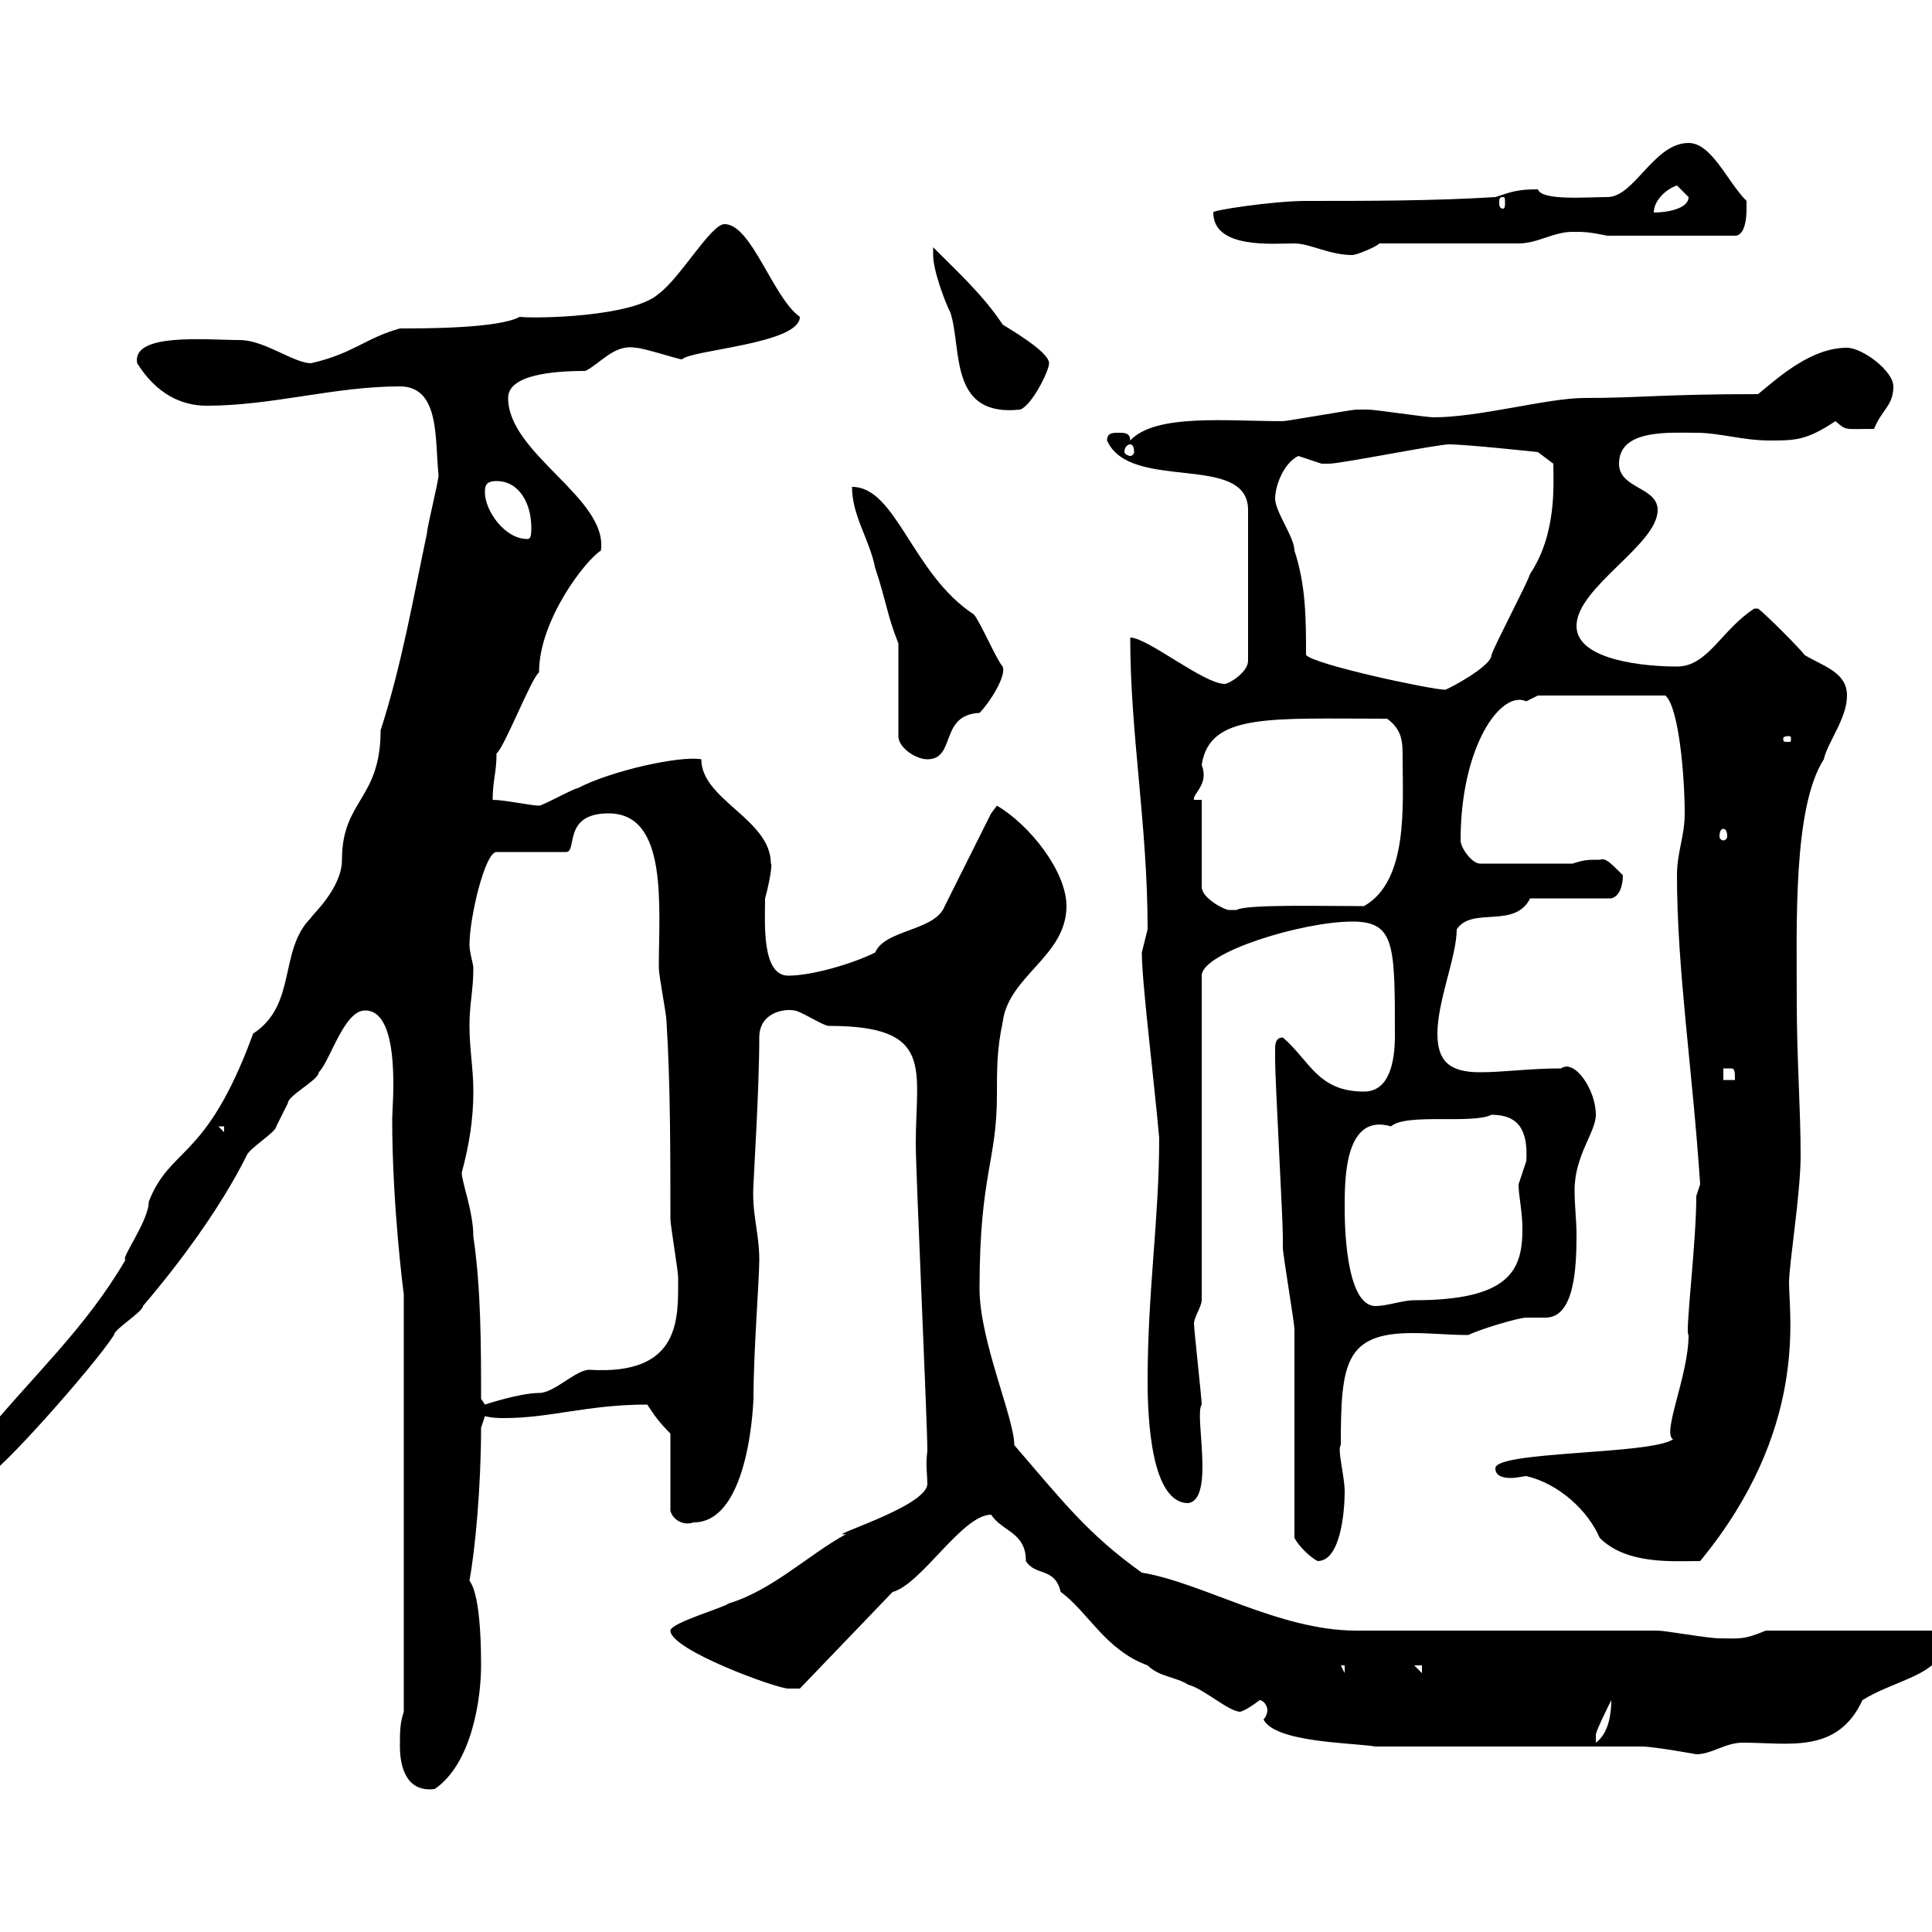 <svg xmlns="http://www.w3.org/2000/svg" xmlns:xlink="http://www.w3.org/1999/xlink" width="300" height="300"><path d="M62.10 271.20C62.10 273.60 62.70 278.40 67.50 277.80C73.20 273.90 74.70 264 74.70 258.60C74.70 246.60 72.90 245.70 72.90 245.40C73.80 240.60 74.70 230.70 74.70 221.70L75.30 219.90C76.50 220.20 77.40 220.20 78.30 220.20C85.50 220.20 91.20 218.10 100.50 218.10C101.70 219.90 102.30 220.80 104.10 222.60L104.10 234.60C104.40 235.80 105.90 237 107.70 236.40C116.70 236.40 117 216.30 117 217.20C117 209.70 117.90 198.90 117.90 195.60C117.90 191.40 116.70 188.40 117 183.90C117 183 117.90 169.20 117.90 161.10C117.90 157.20 121.80 156.60 123.30 156.90C124.20 156.90 127.80 159.30 128.70 159.30C145.20 159.30 142.20 165.90 142.20 177.60C142.20 182.10 144 220.80 144 225.30C143.70 227.40 144 229.20 144 230.40C144 234 127.50 238.80 131.40 238.20C125.40 241.50 120 246.90 113.10 249C112.50 249.60 104.10 252 104.10 253.20C104.10 256.20 120.60 262.20 122.40 262.20C123.30 262.20 124.20 262.20 124.20 262.20L138.60 247.20C143.10 246 149.40 235.20 153.90 235.20C155.70 237.90 159.30 237.90 159.30 242.40C160.80 244.80 163.80 243.30 164.70 247.20C168.90 250.20 171.60 256.20 178.20 258.60C180 260.40 182.70 260.40 184.50 261.60C186.90 262.20 190.80 265.80 192.60 265.80C193.50 265.50 194.40 264.90 195.60 264C196.20 264 196.80 264.90 196.80 265.50C196.80 266.40 196.20 267 196.20 267C198 270.60 210 270.60 213.60 271.20L255 271.20C256.80 271.20 263.40 272.40 263.40 272.40C265.80 272.40 267.90 270.60 270.60 270.60C277.80 270.60 285.30 272.40 289.20 264C293.40 261.30 300.30 260.10 301.20 256.80C303.60 256.50 305.70 256.50 305.40 253.20L274.20 253.20C270.60 254.70 270 254.40 267 254.40C265.20 254.40 258.60 253.20 257.40 253.20L210.60 253.20C198.60 253.20 186.60 245.70 177.30 244.20C168.90 238.20 165 233.10 157.50 224.40C157.50 220.20 152.10 208.20 152.10 200.10C152.10 182.40 154.80 180.30 154.80 170.10C154.80 165.90 154.80 162.90 155.70 158.70C156.60 151.50 165.60 148.50 165.60 140.70C165.60 135.30 159.90 128.10 154.80 125.10C154.80 125.10 153.90 126.30 153.90 126.30L146.70 140.70C145.20 144.60 137.40 144.30 135.90 147.90C132.30 149.70 126 151.50 122.40 151.50C118.20 151.50 118.80 143.10 118.80 139.50C119.40 137.40 120 134.10 119.70 134.10C119.70 127.20 108.90 124.20 108.90 117.90C105.60 117.30 94.80 119.70 89.70 122.40C89.10 122.40 84.30 125.10 83.70 125.10C82.50 125.10 78.30 124.20 76.50 124.20C76.50 121.20 77.10 120 77.10 117C78.30 116.10 82.50 105.30 83.70 104.40C83.70 96.30 90.90 87 93.30 85.50C94.50 77.40 78.90 70.50 78.90 61.80C78.90 58.20 85.80 57.60 90.90 57.60C93.30 56.40 95.40 53.40 98.70 54C99.90 54 105.30 55.80 105.90 55.80C107.40 54.30 124.20 53.40 124.20 49.20C120 46.20 116.70 34.80 112.50 34.80C110.40 34.80 105.60 43.20 102.30 45.60C98.40 49.20 83.40 49.50 80.70 49.20C77.40 51 66 51 62.10 51C56.70 52.50 54.90 54.90 48.30 56.40C45.60 56.40 41.10 52.80 37.20 52.80C32.10 52.80 20.40 51.60 21.30 56.40C24.30 61.20 28.20 63 32.10 63C42.30 63 51.90 60 62.10 60C68.40 60 67.50 68.40 68.10 73.80C68.10 74.70 66.30 81.90 66.30 82.80C64.20 92.70 62.40 103.20 59.10 113.40C59.10 124.20 53.10 124.20 53.10 133.50C53.10 138 48.30 142.20 48.30 142.50C43.20 147.60 46.20 156 39.30 160.50C39.30 160.50 38.40 162.90 38.40 162.90C31.50 180.30 26.40 178.20 23.10 186.60C23.10 189.60 18.60 195.60 19.50 195.60C13.20 206.40 5.10 213.60-3 223.50C-3 223.50-4.80 225.30-4.80 226.20C-4.80 228-3 229.20-2.10 229.20C-0.60 229.20 14.40 212.40 17.70 207.30C17.70 206.40 22.20 203.70 22.20 202.80C36 186.60 39.30 176.70 38.40 179.40C38.40 178.50 42.90 175.80 42.90 174.90C42.90 174.90 44.70 171.30 44.70 171.30C44.70 170.10 49.50 167.70 49.50 166.50C51.30 164.70 53.40 156.90 56.70 156.90C62.40 156.90 60.90 171.90 60.90 173.70C60.90 187.50 62.70 201 62.70 201L62.70 265.80C62.10 267.60 62.10 268.80 62.10 271.20ZM250.20 264C250.20 265.80 249.90 269.10 247.80 270.60C247.80 270.60 247.80 270.60 247.80 269.40C247.80 268.80 249.60 265.20 250.20 264ZM208.20 258.60L208.80 258.60L208.80 259.80ZM219.60 258.60L220.80 258.60L220.80 259.80ZM201 238.80C201.60 240 203.40 241.80 204.60 242.40C208.20 242.40 208.80 234.60 208.80 231.60C208.80 229.20 207.60 225 208.20 224.40C208.20 211.80 208.80 207 219.30 207C222.30 207 225 207.30 228 207.30C229.80 206.40 235.80 204.60 237 204.60C237.60 204.60 238.80 204.60 240 204.60C244.50 204.60 244.80 196.80 244.80 191.70C244.80 189.60 244.50 187.20 244.50 184.80C244.50 179.40 247.80 175.80 247.80 173.10C247.80 169.20 244.50 164.40 242.40 165.90C237.60 165.90 233.40 166.50 229.80 166.50C225 166.50 223.20 164.70 223.20 160.50C223.20 155.40 226.20 148.50 226.20 144.30C228.60 140.70 235.20 144.30 237.60 139.50L250.20 139.50C251.40 139.20 252 137.70 252 135.90C249.90 133.80 249.30 133.20 248.40 133.50C246.60 133.50 246 133.50 244.20 134.10L229.80 134.10C228.60 134.10 226.80 131.70 226.80 130.50C226.80 115.80 233.10 107.10 237 108.90C237 108.90 238.80 108 238.80 108L258.60 108C260.70 109.80 261.60 120.60 261.60 126.30C261.60 129.90 260.40 132.30 260.40 135.90C260.40 150.60 262.80 165.90 264 183.90C264 183.90 263.40 185.70 263.40 185.70C263.40 193.20 261.60 207.30 262.20 207.30C262.20 213.60 258 222.60 259.80 223.50C256.20 225.90 232.20 225.30 232.20 228C232.20 229.20 233.40 229.50 234.60 229.50C235.50 229.50 236.70 229.20 237 229.20C242.10 230.40 246.60 234.60 248.40 238.80C252.60 243 259.80 242.40 264 242.40C280.80 222 277.80 204.30 277.80 199.20C277.80 196.20 279.60 185.40 279.60 179.40C279.60 172.20 279 164.10 279 155.70C279 143.40 278.40 125.40 283.20 117.90C283.80 115.20 286.80 111.60 286.80 108C286.80 104.40 283.20 103.50 280.20 101.70C279.60 100.80 274.20 95.40 273 94.50L272.40 94.50C267.30 97.80 265.20 103.50 260.40 103.50C255.60 103.50 244.80 102.60 244.80 97.20C244.80 91.20 257.40 84.60 257.40 79.20C257.40 75.60 251.40 75.90 251.40 72C251.40 66.60 259.20 67.20 263.40 67.20C267 67.20 270.60 68.40 274.80 68.40C278.70 68.40 280.50 68.40 285 65.40C286.80 66.90 286.20 66.60 291 66.60C292.20 63.60 294 63 294 60C294 57.60 289.20 54 286.80 54C281.40 54 276.60 58.20 273 61.20C258 61.20 254.70 61.80 246 61.80C240.30 61.80 229.80 64.80 222.60 64.80C221.40 64.80 213.60 63.60 212.40 63.60C211.80 63.60 211.50 63.60 210.60 63.60C210 63.60 199.80 65.40 199.20 65.40C190.50 65.40 179.40 64.20 175.50 68.40C175.50 67.20 174.60 67.20 173.70 67.20C172.80 67.20 171.90 67.20 171.90 68.40C175.50 76.50 193.80 70.20 193.80 79.20L193.80 102.60C193.80 104.40 190.80 106.20 190.20 106.20C186.90 106.20 178.20 99 175.50 99C175.50 114 178.20 128.10 178.20 144.30C178.20 144.30 177.30 147.90 177.30 147.90C177.30 152.40 179.10 166.80 180 176.70C180 189.30 178.20 200.40 178.20 214.50C178.20 220.50 178.80 233.40 184.50 233.40C188.70 232.80 185.40 219.60 186.60 218.10C186.60 217.20 185.40 206.40 185.40 205.50C185.40 204.60 186.60 202.80 186.60 201.90L186.60 151.50C186.60 147.90 202.20 143.10 210 143.10C216.60 143.10 216.60 146.70 216.60 160.80C216.60 165 215.70 169.50 211.80 169.50C204.60 169.50 203.40 164.70 199.20 161.10C198 161.10 198 162.30 198 162.90C198 164.10 198 164.70 198 164.70C198 167.70 199.20 189.30 199.20 192C199.20 192 199.20 193.80 199.20 193.80C199.20 194.70 201 205.50 201 206.40C201 210.90 201 234.60 201 238.80ZM74.70 217.20C74.70 209.10 74.70 200.10 73.50 192C73.50 188.10 71.70 183.60 71.70 182.10C72.90 177.60 73.50 173.70 73.50 169.50C73.50 165.90 72.90 162.90 72.90 159.30C72.90 155.70 73.50 153.90 73.50 150.30C73.50 149.70 72.90 147.90 72.90 146.70C72.90 142.50 75.30 132.30 77.10 132.30L87.90 132.30C89.70 132.30 87.30 126.30 94.50 126.30C103.80 126.30 102.30 140.70 102.30 150.30C102.30 151.50 103.50 157.50 103.50 158.70C104.10 168.30 104.10 179.40 104.10 189.30C104.10 190.20 105.30 197.40 105.30 198.30C105.30 204.60 105.90 213.60 91.50 212.70C89.40 212.70 86.10 216.30 83.70 216.30C80.70 216.30 75.30 218.10 75.30 218.10C75.30 218.10 74.70 217.20 74.70 217.20ZM208.80 187.50C208.80 183 208.80 172.80 216 174.90C218.40 172.80 228.60 174.60 231.60 173.10C235.80 173.10 237.30 175.50 237 180.30C237 180.30 235.80 183.90 235.80 183.90C235.80 185.70 236.40 188.10 236.40 190.80C236.40 197.10 234.60 201.90 219.60 201.90C217.80 201.90 215.40 202.80 213.60 202.80C208.80 202.80 208.80 189.30 208.80 187.50ZM33.90 174.90L34.80 174.90L34.80 175.80ZM267.60 165.90C267.60 165.90 267.60 165.90 268.80 165.90C269.40 165.90 269.40 166.50 269.40 167.70L267.60 167.70ZM186.60 124.20L185.40 124.20C185.10 123.30 187.80 121.80 186.60 118.80C187.80 110.70 197.10 111.60 215.40 111.60C217.80 113.40 217.80 115.20 217.80 117.90C217.80 125.10 218.70 136.80 211.80 140.70C204.90 140.70 193.50 140.40 192 141.30C192 141.30 192 141.30 190.80 141.30C190.20 141.30 186.60 139.50 186.60 137.70ZM267.60 128.70C267.90 128.70 268.20 129 268.20 129.90C268.20 130.20 267.90 130.50 267.60 130.50C267.30 130.50 267 130.20 267 129.90C267 129 267.30 128.70 267.60 128.70ZM139.50 99.90L139.50 114.30C139.50 116.10 142.20 117.90 144 117.90C148.50 117.90 145.80 111 152.10 110.70C153.60 109.20 156.30 105 155.70 103.50C154.80 102.60 152.10 96.30 151.20 95.40C141.60 89.10 139.20 75.60 132.30 75.60C132.30 80.10 135 83.70 135.90 88.20C137.70 93.60 137.70 95.40 139.50 99.90ZM277.80 114.30C278.10 114.30 278.10 114.60 278.10 114.60C278.10 115.20 278.10 115.20 277.80 115.20C276.90 115.20 276.90 115.20 276.90 114.60C276.90 114.60 276.90 114.30 277.80 114.30ZM202.80 101.70C202.80 96.30 202.80 90.90 201 85.50C201 83.40 198 79.50 198 77.40C198 75.60 199.20 72 201.60 70.80C201.60 70.80 205.20 72 205.20 72C206.40 72 206.40 72 206.40 72C208.20 72 223.20 69 225 69C227.70 69 238.80 70.20 238.80 70.20L241.20 72C241.20 75 241.80 82.80 237.60 89.10C237 90.90 232.20 99.90 231.60 101.70C231.60 103.50 224.70 107.10 224.40 107.10C222.30 107.10 204 103.20 202.80 101.70ZM75.30 76.50C75.30 75.60 75.30 74.70 77.10 74.70C80.70 74.70 82.50 78.30 82.50 81.90C82.50 82.80 82.50 83.70 81.90 83.70C78.30 83.70 75.30 79.20 75.30 76.50ZM175.50 69C175.80 69 176.10 69.30 176.10 70.20C176.10 70.50 175.80 70.80 175.50 70.80C175.20 70.80 174.60 70.50 174.60 70.20C174.60 69.30 175.20 69 175.50 69ZM144.90 39.60C144.90 42 146.70 46.80 147.60 48.60C149.40 54.30 147.30 64.80 158.40 63.60C160.20 63 162.90 57.60 162.90 56.40C162.90 54.60 156.60 51 155.70 50.40C152.70 45.90 149.10 42.60 144.90 38.40C144.90 38.40 144.90 39.60 144.90 39.60ZM188.40 33C188.40 38.70 197.70 37.80 201 37.80C203.40 37.80 206.40 39.60 210 39.60C210.60 39.60 213.60 38.40 214.20 37.80L235.80 37.80C238.80 37.80 241.20 36 244.20 36C246 36 246.60 36 249.60 36.60L269.40 36.60C271.20 36.60 271.20 33 271.20 32.40C271.20 32.40 271.20 31.20 271.20 31.20C268.20 28.20 265.80 22.20 262.20 22.20C256.80 22.20 253.80 30.60 249.60 30.60C246.30 30.60 239.40 31.20 238.80 29.40C235.80 29.40 234.90 29.70 232.20 30.60C222.60 31.20 212.40 31.20 202.80 31.20C197.70 31.20 187.80 32.70 188.40 33ZM260.40 28.80C260.40 28.80 262.20 30.60 262.20 30.60C262.20 32.40 258.90 33 256.80 33C256.80 31.20 258.60 29.40 260.40 28.80ZM233.40 30.60C233.70 30.60 233.70 30.90 233.70 31.50C233.70 31.80 233.70 32.40 233.40 32.40C232.80 32.40 232.80 31.80 232.80 31.50C232.80 30.90 232.80 30.60 233.40 30.60Z"/></svg>